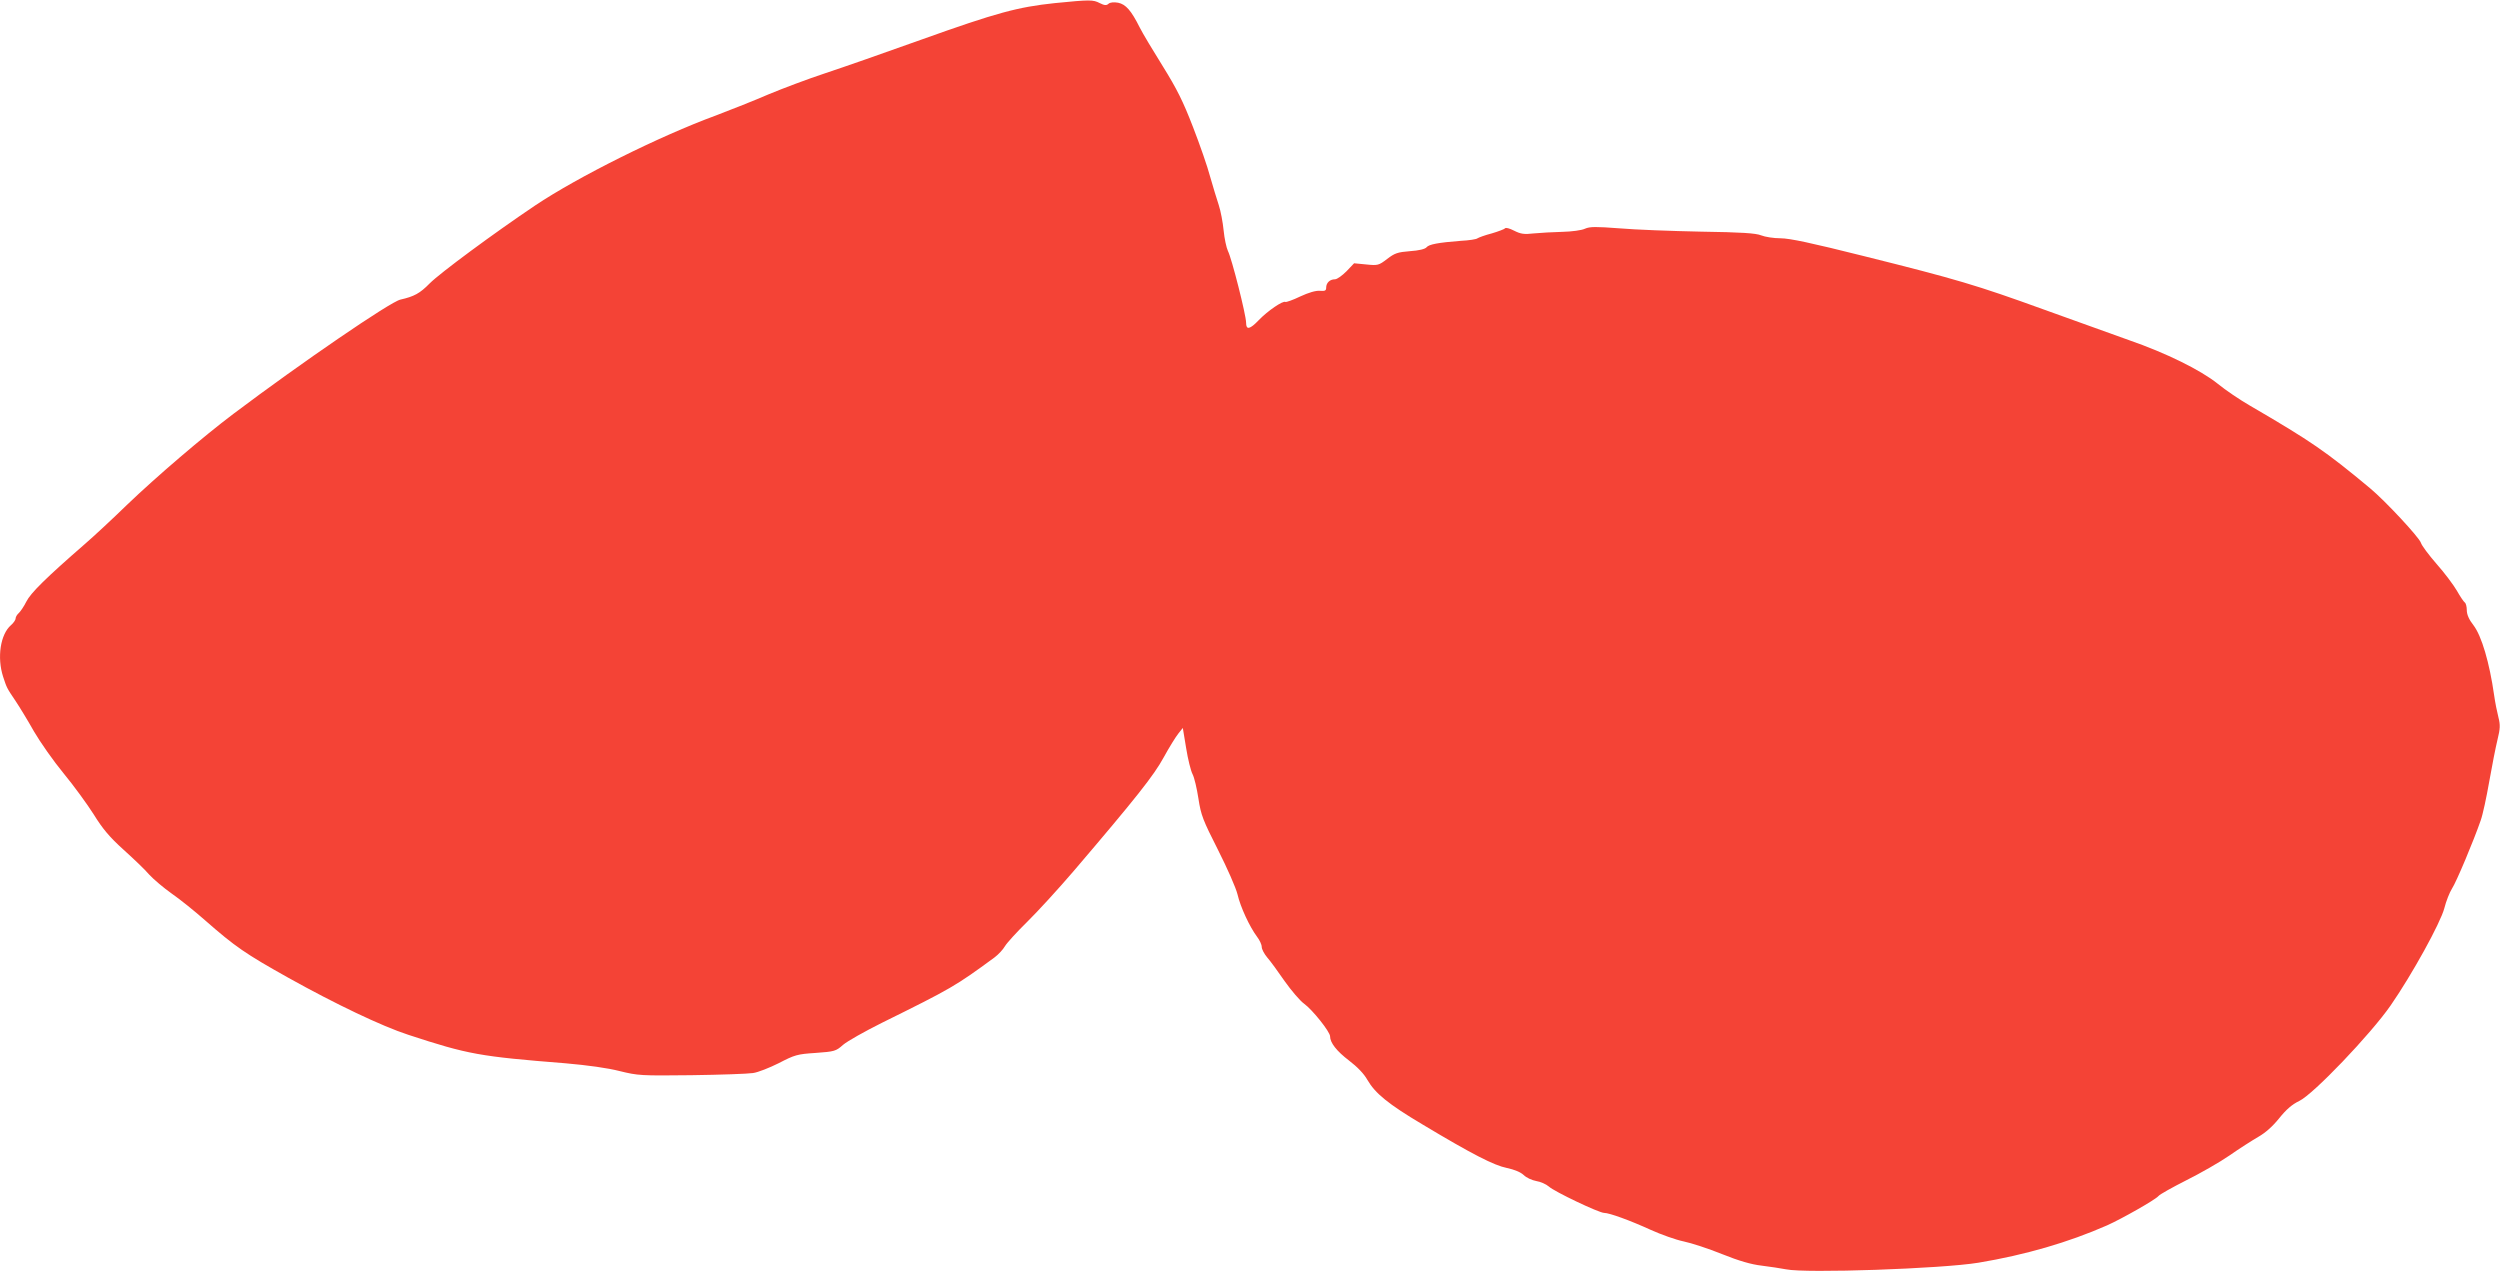 <?xml version="1.0" standalone="no"?>
<!DOCTYPE svg PUBLIC "-//W3C//DTD SVG 20010904//EN"
 "http://www.w3.org/TR/2001/REC-SVG-20010904/DTD/svg10.dtd">
<svg version="1.0" xmlns="http://www.w3.org/2000/svg"
 width="1280pt" height="651pt" viewBox="0 0 1280 651"
 preserveAspectRatio="xMidYMid meet">
<g transform="translate(0,651) scale(0.1,-0.1)"
fill="#f44336" stroke="none">
<path d="M5400 6494 c-189 -20 -297 -49 -680 -186 -184 -66 -407 -144 -495
-173 -88 -29 -218 -78 -290 -108 -71 -31 -193 -79 -269 -108 -289 -106 -708
-315 -926 -461 -214 -144 -486 -345 -540 -399 -51 -52 -80 -67 -150 -83 -51
-11 -507 -323 -855 -585 -154 -116 -395 -322 -545 -466 -74 -72 -171 -162
-215 -200 -200 -174 -278 -251 -300 -295 -13 -26 -31 -52 -39 -59 -9 -8 -16
-20 -16 -27 0 -8 -11 -24 -24 -35 -54 -47 -72 -165 -40 -264 19 -57 17 -55 65
-126 20 -30 62 -99 93 -154 32 -55 100 -152 152 -215 52 -63 121 -158 154
-210 45 -73 81 -116 152 -180 51 -46 111 -103 132 -128 22 -24 74 -68 115 -97
42 -29 119 -91 171 -137 154 -135 206 -171 426 -294 242 -135 479 -248 614
-292 308 -101 365 -111 805 -146 114 -10 216 -24 278 -40 94 -23 107 -24 367
-21 148 2 290 7 315 11 25 3 85 27 133 51 81 42 94 46 188 52 97 7 104 9 140
41 22 19 111 69 199 113 356 176 377 188 577 335 20 15 44 41 53 57 10 17 61
73 114 125 53 52 160 169 238 260 320 375 411 490 461 582 28 51 62 106 75
122 l23 29 17 -103 c9 -57 24 -117 33 -134 9 -17 22 -73 30 -125 13 -85 23
-110 100 -262 47 -93 92 -195 100 -228 15 -65 62 -166 100 -217 13 -17 24 -40
24 -52 0 -12 13 -36 28 -54 16 -18 56 -73 89 -121 34 -48 79 -101 100 -116 43
-31 133 -144 133 -167 0 -33 34 -76 97 -124 42 -32 77 -68 94 -99 40 -69 107
-124 282 -228 255 -153 367 -210 432 -223 38 -8 70 -21 86 -36 14 -14 43 -27
65 -31 21 -3 50 -16 64 -28 28 -26 257 -135 283 -135 27 0 134 -39 239 -87 53
-24 129 -51 168 -59 39 -8 128 -37 197 -65 87 -35 150 -53 202 -59 42 -5 99
-14 126 -19 100 -21 798 3 985 34 240 40 460 104 658 191 76 34 247 131 263
150 7 9 72 45 143 81 72 36 172 93 221 127 50 35 116 77 147 95 37 21 74 54
107 95 37 46 66 71 103 89 71 33 366 342 468 489 110 159 255 422 275 498 9
36 27 81 39 100 23 35 111 245 147 349 11 30 30 120 44 200 14 80 33 176 42
213 14 57 15 76 5 115 -7 27 -17 77 -22 113 -24 168 -64 304 -106 359 -23 29
-34 55 -34 77 0 18 -5 36 -10 39 -6 4 -24 31 -41 61 -17 29 -63 91 -104 137
-40 46 -76 94 -80 108 -9 28 -182 214 -260 279 -227 189 -301 240 -615 423
-52 30 -126 80 -165 112 -87 70 -265 158 -456 224 -79 28 -274 98 -434 156
-345 125 -446 155 -923 274 -267 67 -379 91 -426 91 -35 0 -79 7 -99 15 -27
11 -99 16 -309 19 -150 3 -338 10 -418 17 -119 9 -150 9 -175 -2 -16 -8 -68
-15 -115 -16 -47 -1 -113 -5 -146 -8 -51 -6 -68 -3 -102 14 -23 12 -43 17 -46
12 -3 -4 -34 -16 -68 -26 -35 -9 -67 -21 -73 -25 -5 -5 -44 -11 -85 -13 -116
-9 -164 -18 -176 -33 -7 -9 -39 -17 -85 -20 -63 -5 -78 -10 -117 -40 -43 -33
-48 -34 -107 -28 l-62 6 -39 -41 c-22 -22 -48 -41 -59 -41 -26 0 -45 -18 -45
-43 0 -15 -6 -18 -32 -16 -21 2 -58 -9 -101 -29 -37 -18 -72 -30 -76 -28 -12
8 -91 -46 -136 -93 -46 -48 -65 -52 -65 -13 0 39 -74 331 -93 367 -8 17 -18
64 -22 105 -4 41 -15 100 -25 130 -10 30 -30 96 -44 145 -13 50 -53 165 -88
255 -51 132 -82 194 -154 310 -50 80 -104 170 -119 200 -43 86 -71 118 -110
126 -22 4 -41 2 -49 -5 -11 -10 -21 -9 -45 3 -35 18 -49 18 -231 0z"/>
</g>
</svg>
